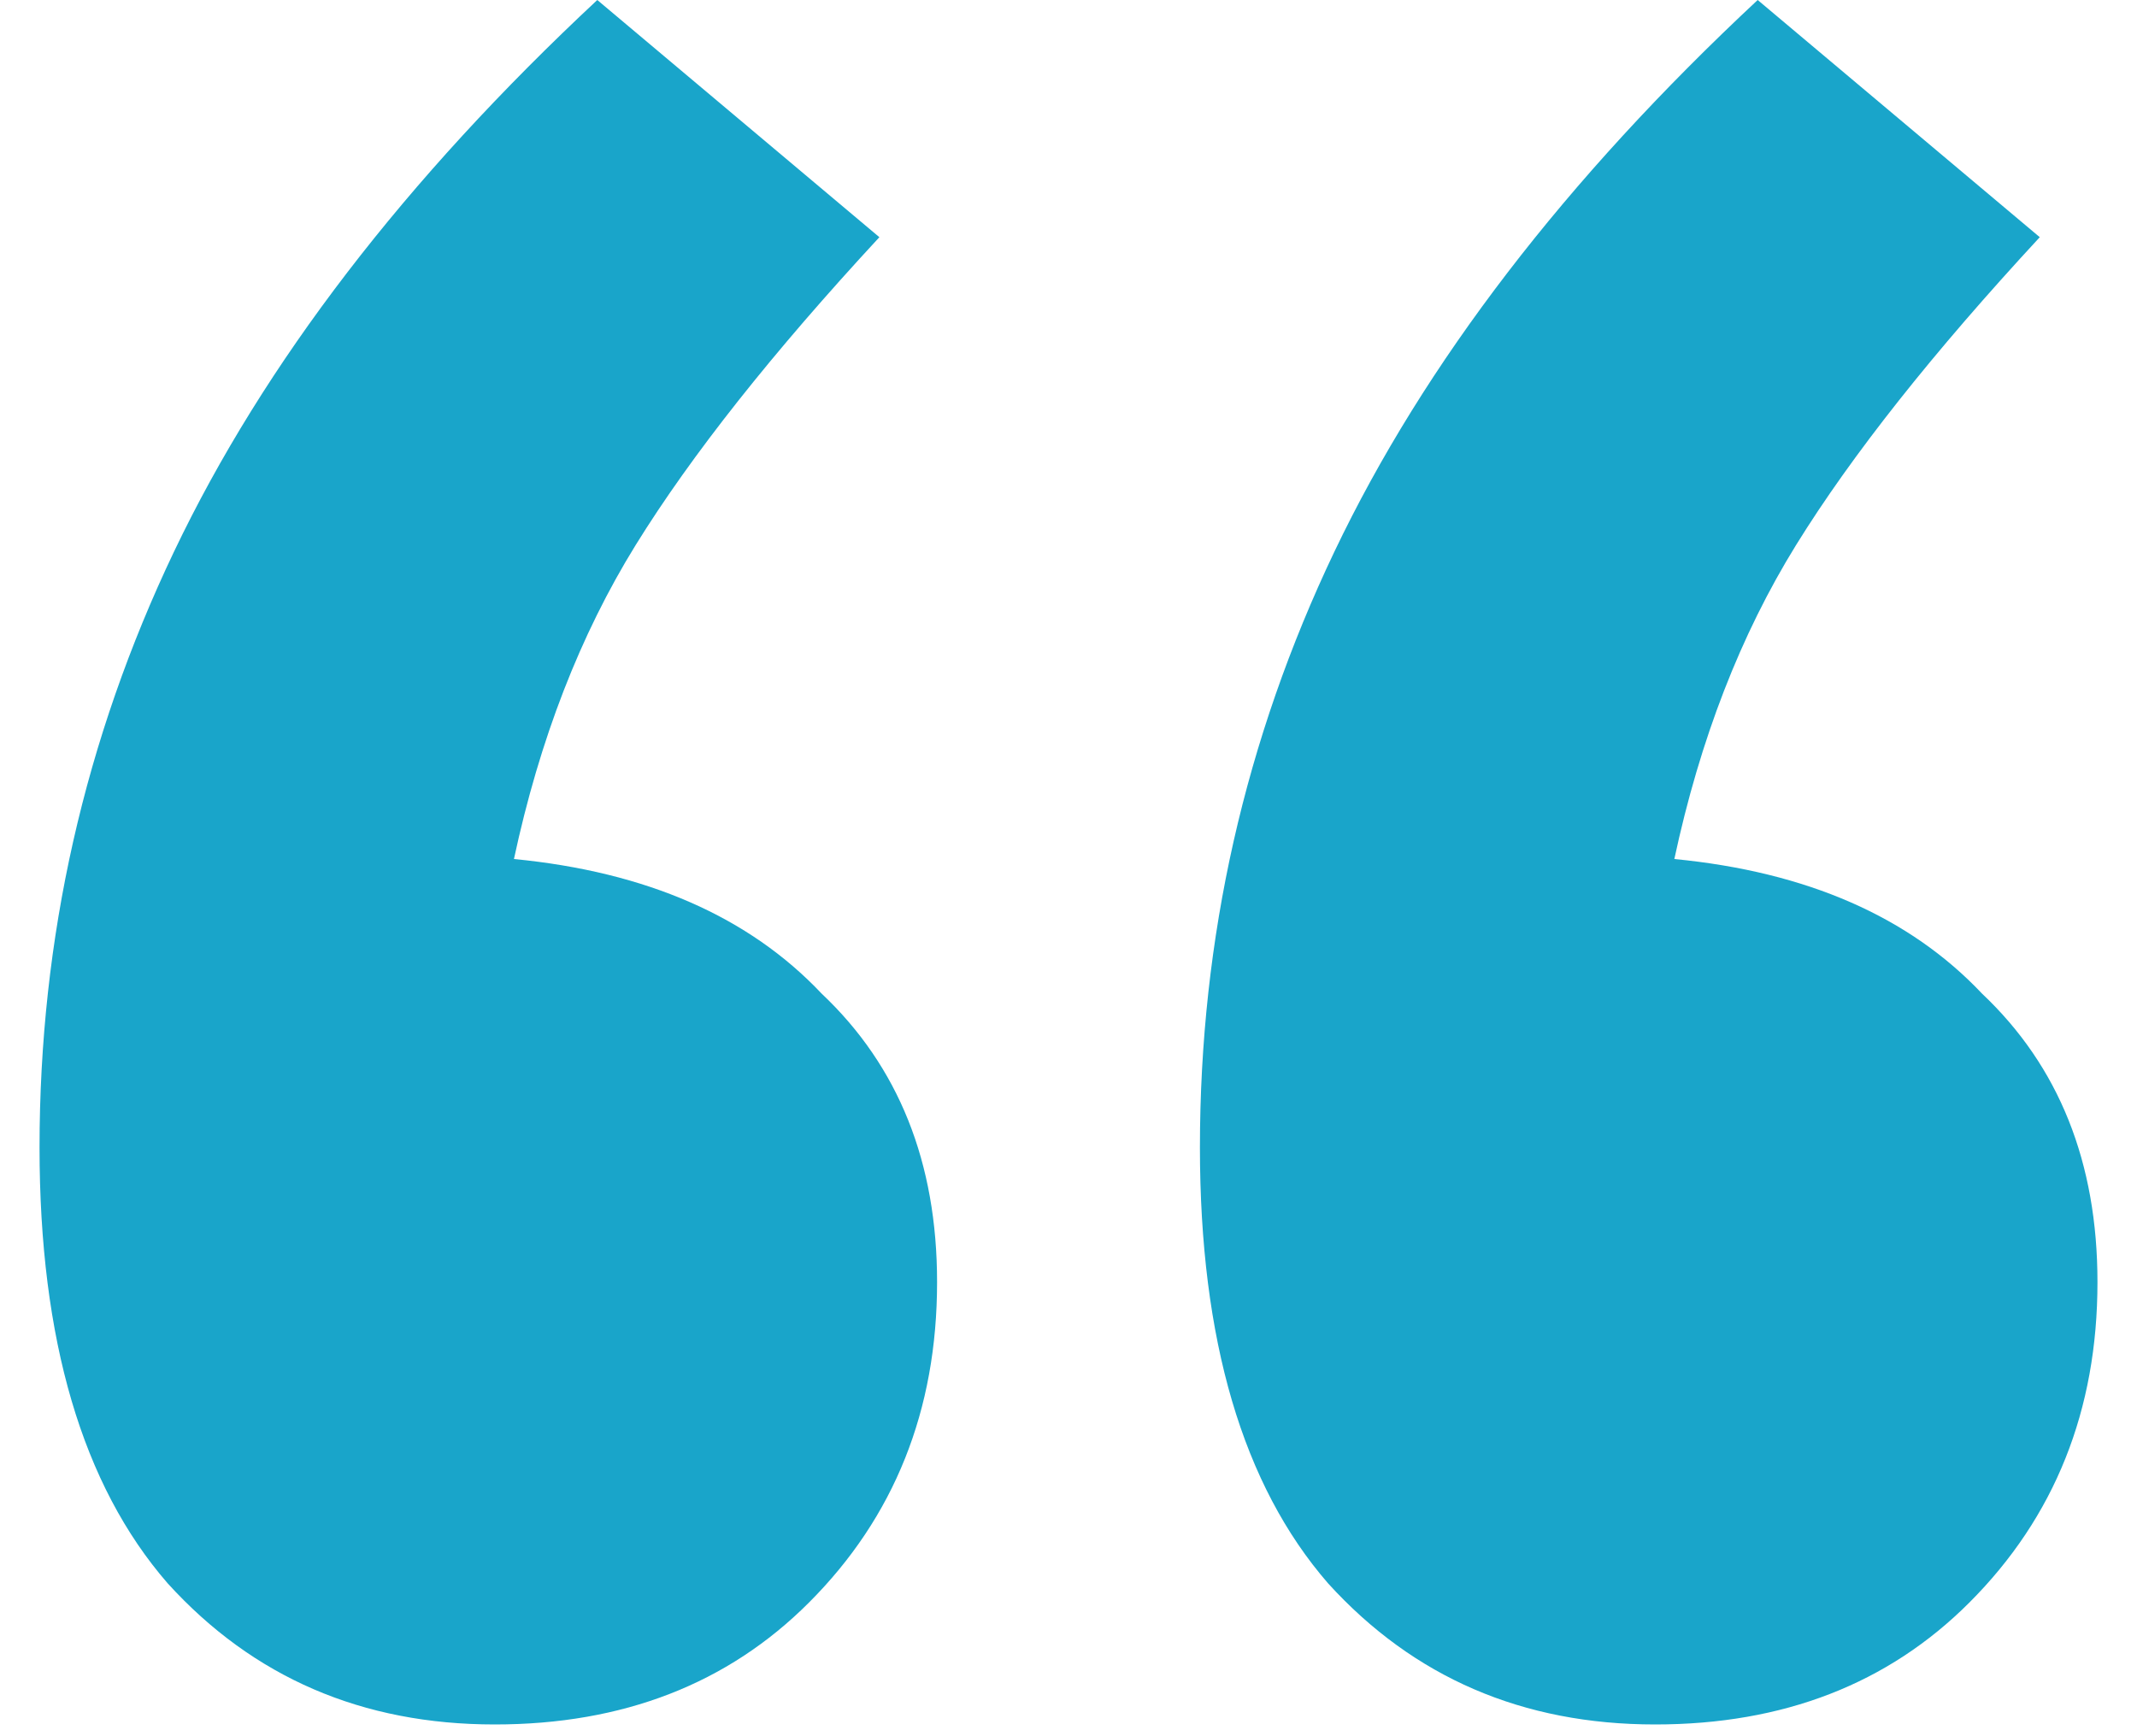 <svg width="48" height="39" viewBox="0 0 48 39" fill="none" xmlns="http://www.w3.org/2000/svg">
<path d="M11.544 19.296C14.52 19.584 16.824 20.592 18.456 22.32C20.184 23.952 21.048 26.112 21.048 28.8C21.048 31.68 20.088 34.08 18.168 36C16.344 37.824 13.992 38.736 11.112 38.736C8.136 38.736 5.688 37.68 3.768 35.568C1.848 33.36 0.888 30.096 0.888 25.776C0.888 21.072 1.896 16.608 3.912 12.384C5.928 8.16 9.096 4.032 13.416 -0L19.752 5.328C17.352 7.92 15.528 10.224 14.28 12.24C13.032 14.256 12.12 16.608 11.544 19.296ZM37.608 19.296C40.584 19.584 42.888 20.592 44.52 22.32C46.248 23.952 47.112 26.112 47.112 28.8C47.112 31.68 46.152 34.08 44.232 36C42.408 37.824 40.056 38.736 37.176 38.736C34.2 38.736 31.752 37.68 29.832 35.568C27.912 33.36 26.952 30.096 26.952 25.776C26.952 21.072 27.96 16.608 29.976 12.384C31.992 8.16 35.16 4.032 39.48 -0L45.816 5.328C43.416 7.92 41.592 10.224 40.344 12.24C39.096 14.256 38.184 16.608 37.608 19.296Z" fill="#19A5CA"/>
</svg>
